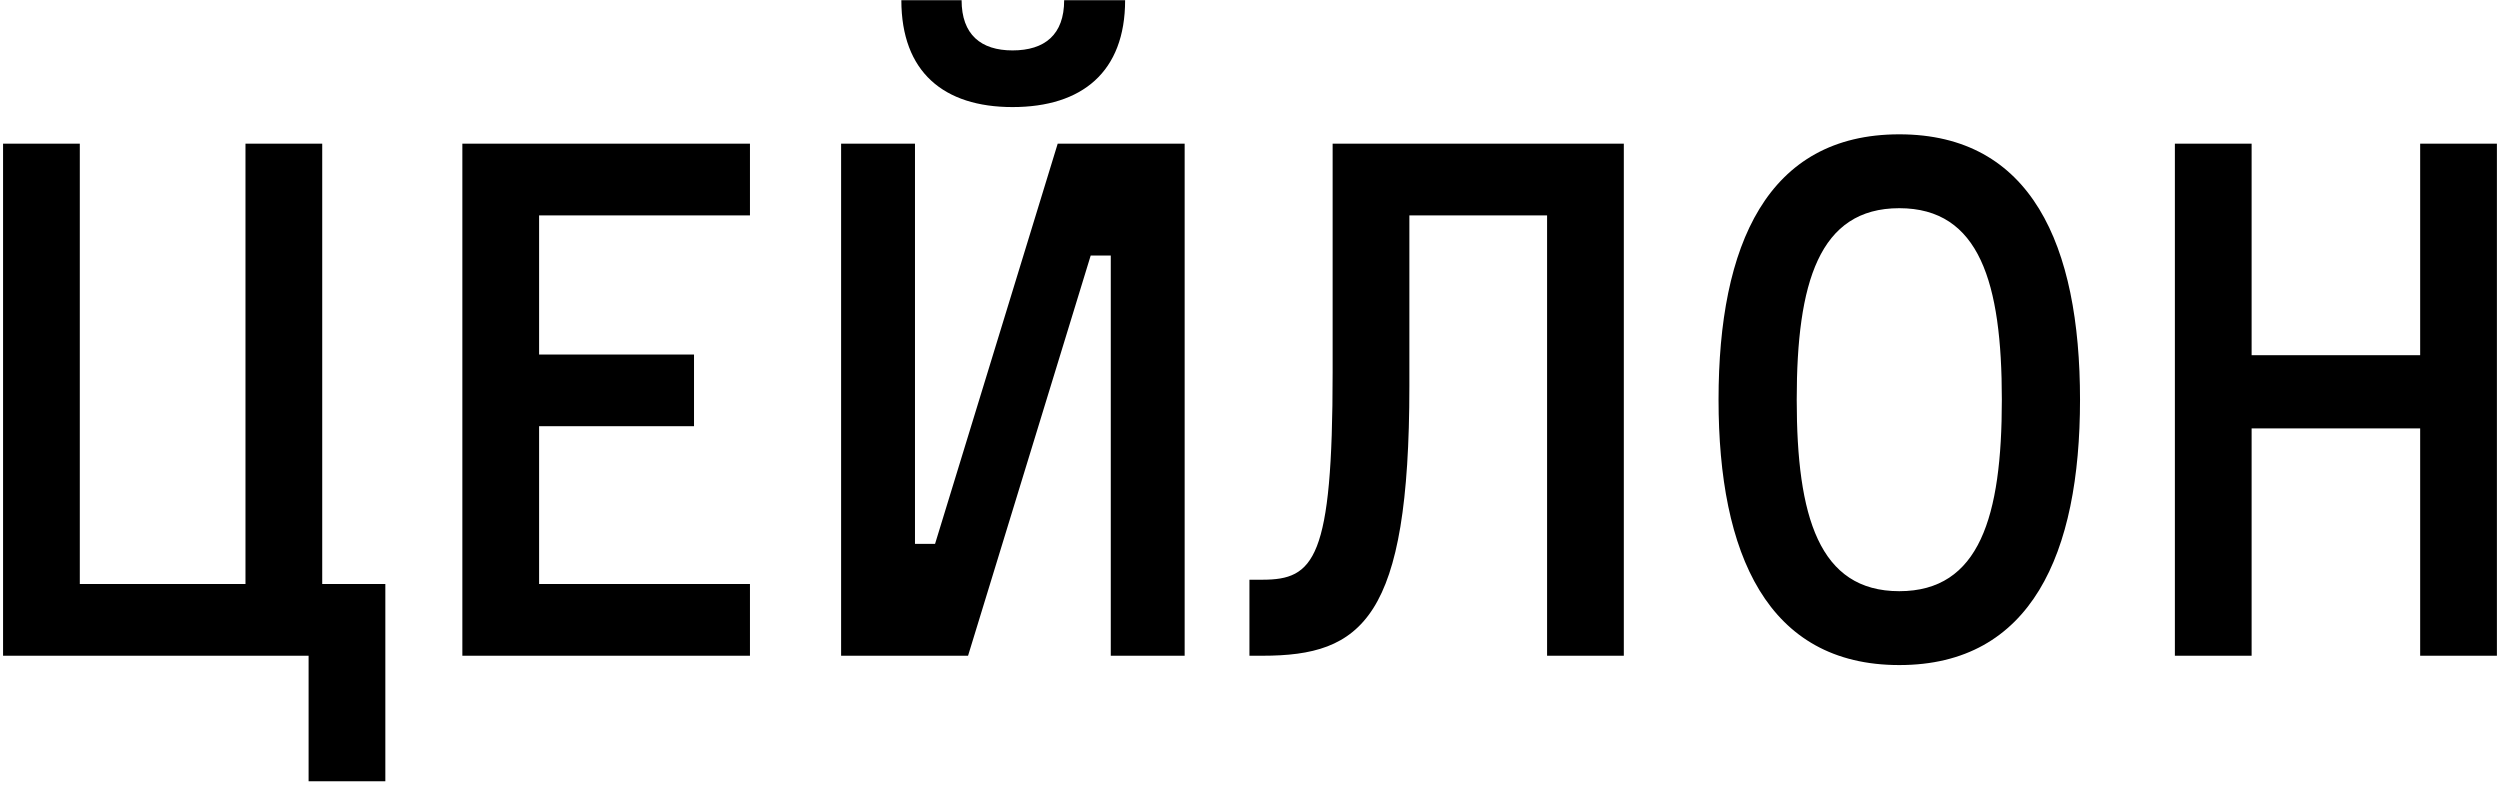 <?xml version="1.0" encoding="UTF-8"?> <svg xmlns="http://www.w3.org/2000/svg" width="244" height="77" viewBox="0 0 244 77" fill="none"> <path d="M30.119 76.25H37.609V57H31.449V14.02H23.959V57H7.789V14.02H0.299V64H30.119V76.25ZM52.616 57V41.6H67.736V34.6H52.616V21.02H73.196V14.02H45.126V64H73.196V57H52.616ZM82.092 14.02V64H94.482L106.452 24.94H108.412V64H115.622V14.02H103.232L91.262 53.08H89.302V14.02H82.092ZM103.862 0.02C103.862 3.38 101.972 4.92 98.822 4.92C95.742 4.92 93.852 3.38 93.852 0.02H87.972C87.972 7.02 92.102 10.45 98.822 10.45C105.612 10.45 109.812 7.02 109.812 0.02H103.862ZM121.945 56.58V64H123.205C132.935 64 137.555 60.43 137.555 37.68V21.02H150.995V64H158.485V14.02H130.065V36.35C130.065 54.62 128.245 56.58 123.205 56.58H121.945ZM185.37 13.11C172.49 13.11 167.73 23.89 167.73 39.01C167.73 54.06 172.49 64.91 185.37 64.91C198.25 64.91 203.01 54.06 203.01 39.01C203.01 23.89 198.25 13.11 185.37 13.11ZM185.37 57.7C177.53 57.7 175.36 50.42 175.36 39.01C175.36 27.6 177.53 20.32 185.37 20.32C193.21 20.32 195.38 27.6 195.38 39.01C195.38 50.42 193.21 57.7 185.37 57.7ZM236.208 14.02V34.67H219.758V14.02H212.268V64H219.758V41.81H236.208V64H243.698V14.02H236.208Z" fill="black"></path> </svg> 